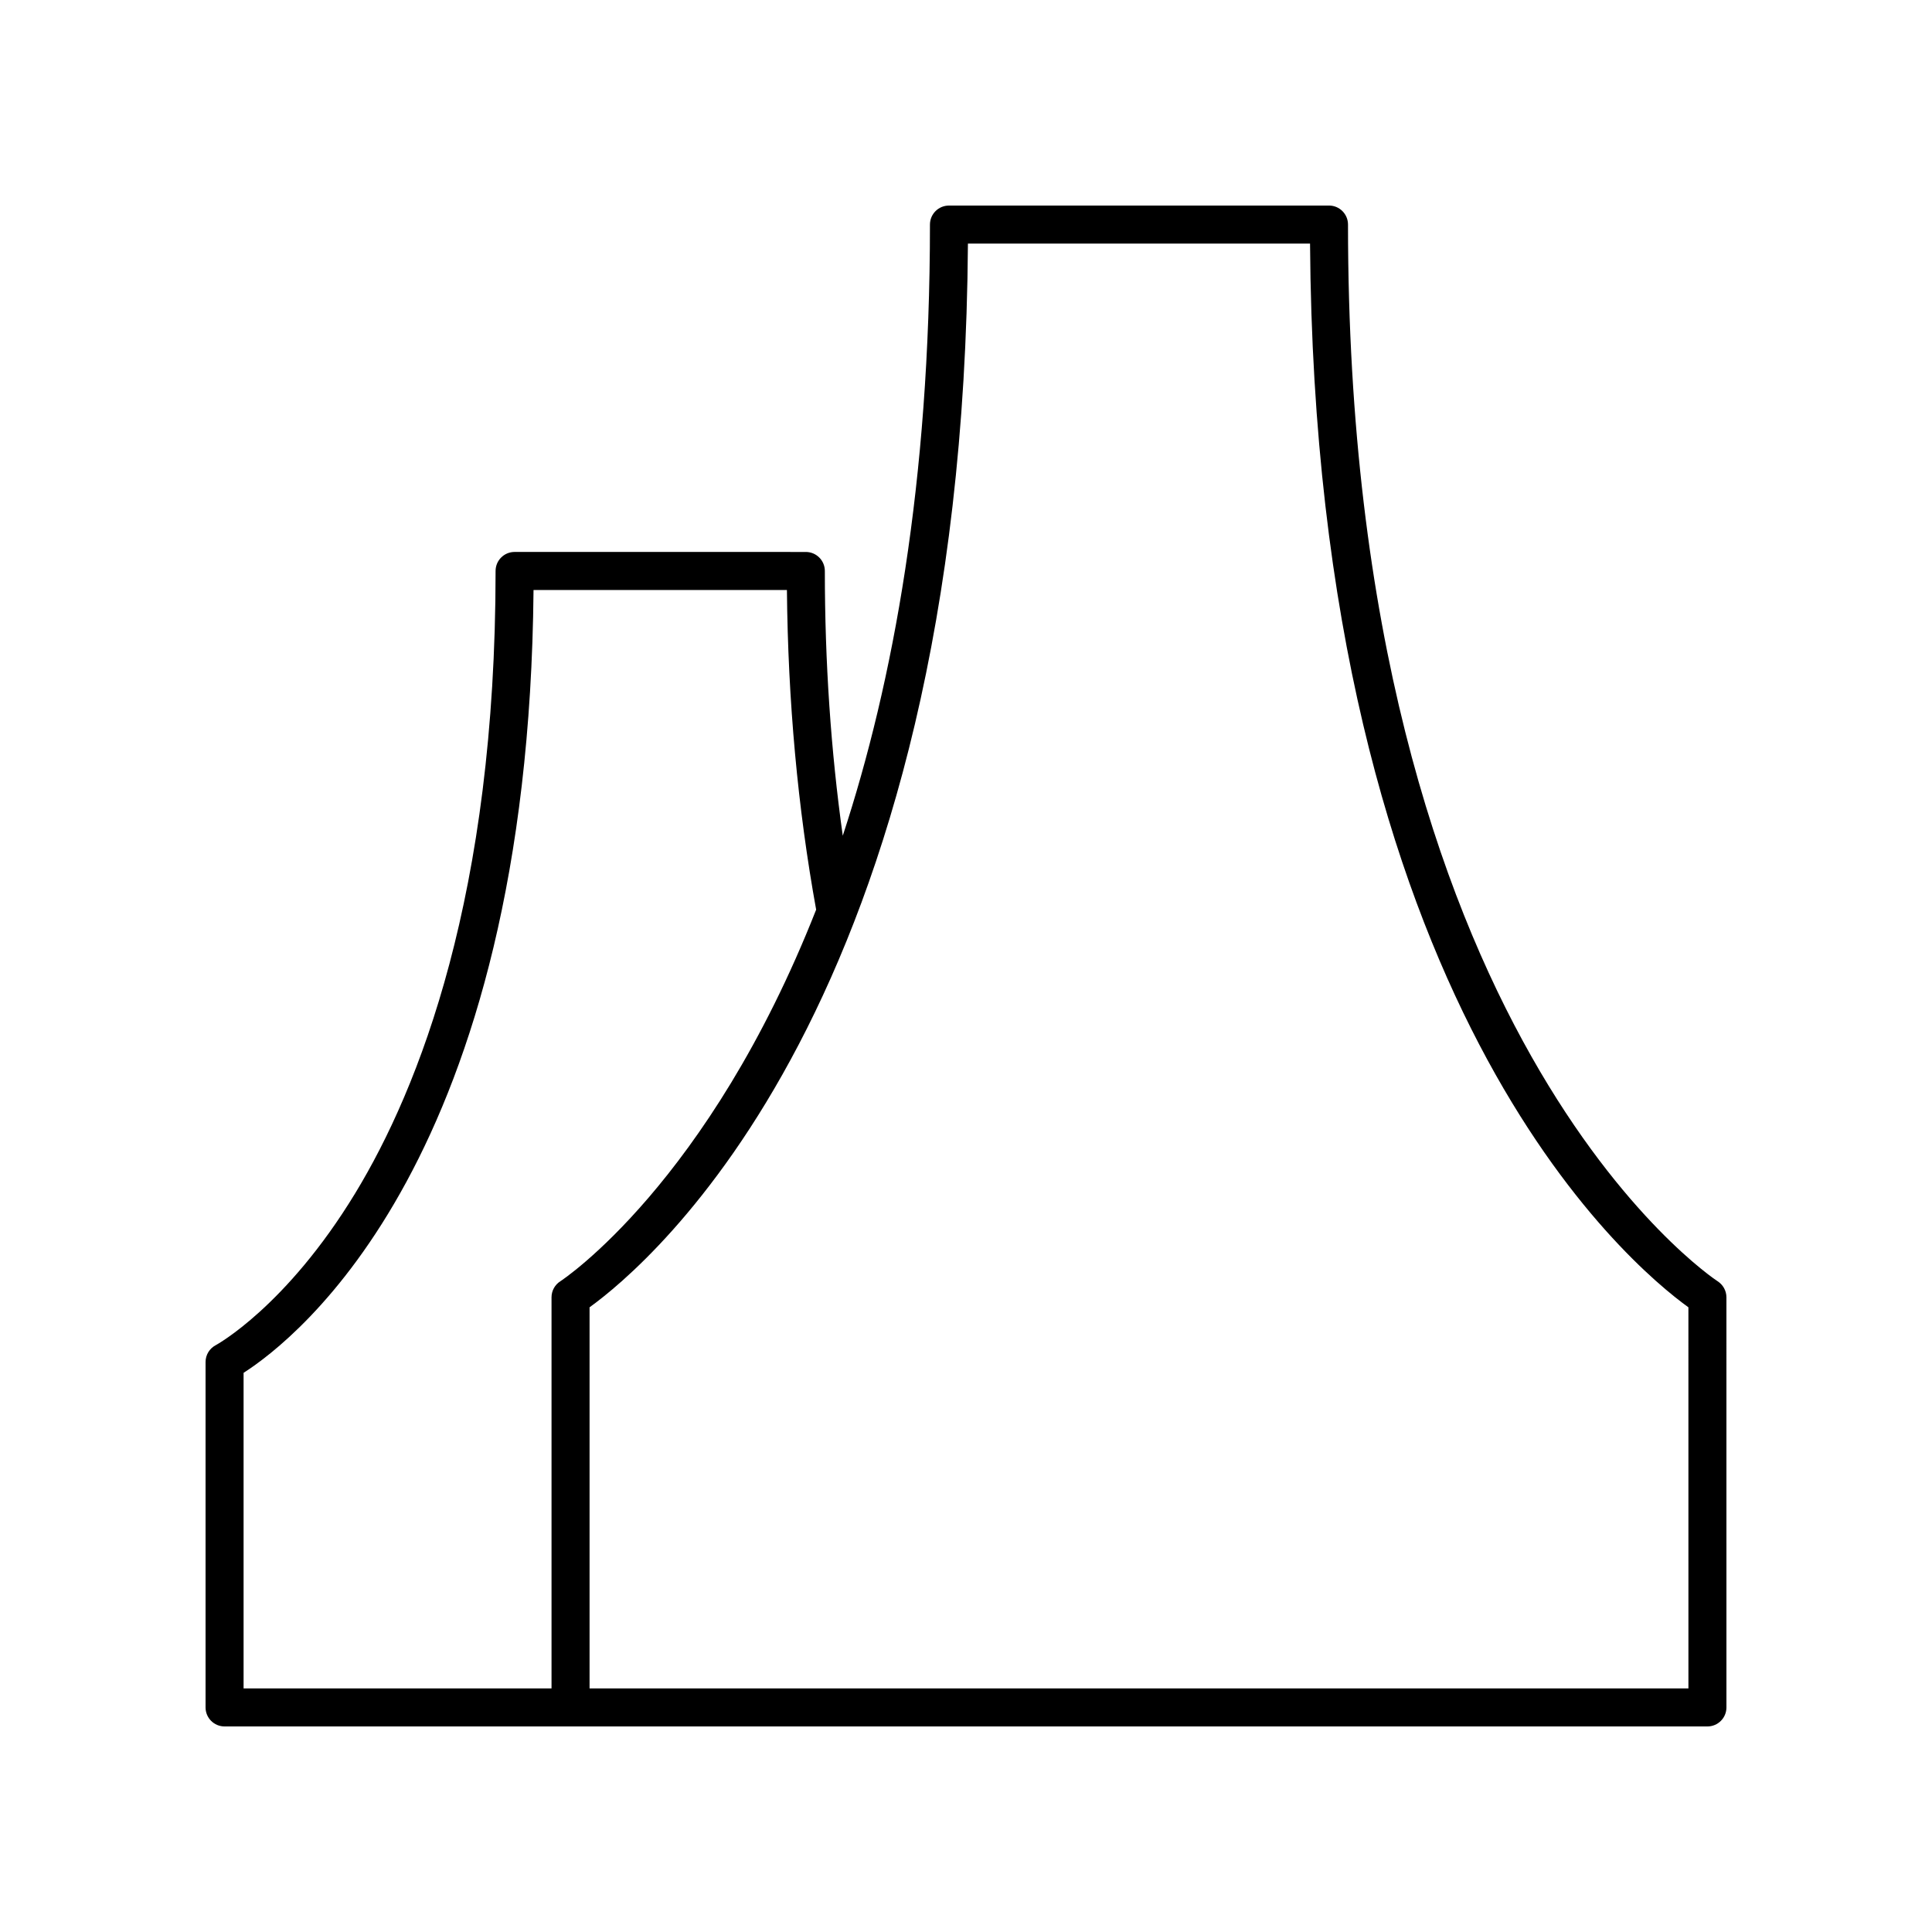 <?xml version="1.0" encoding="UTF-8"?>
<!-- Uploaded to: SVG Repo, www.svgrepo.com, Generator: SVG Repo Mixer Tools -->
<svg fill="#000000" width="800px" height="800px" version="1.1" viewBox="144 144 512 512" xmlns="http://www.w3.org/2000/svg">
 <path d="m599.18 483.54c-0.977-0.621-97.945-64.867-97.945-280.03 0-2.781-2.254-5.039-5.039-5.039l-100.71 0.004c-2.781 0-5.039 2.254-5.039 5.039 0 68.234-9.754 121.3-23.105 161.96-3.156-22.512-4.75-46.031-4.75-70.16 0-2.781-2.254-5.039-5.039-5.039l-77.18-0.004c-2.781 0-5.039 2.254-5.039 5.039 0 85.746-20.234 137.02-37.207 164.93-18.281 30.062-36.781 40.156-36.953 40.25-1.66 0.867-2.699 2.586-2.699 4.461v91.535c0 2.781 2.254 5.039 5.039 5.039h392.97c2.781 0 5.039-2.254 5.039-5.039l-0.004-108.69c0-1.723-0.891-3.332-2.344-4.258zm-309.02 4.258v103.65h-81.609v-83.633c13.988-8.953 75.492-56.883 76.84-207.46h67.152c0.27 29.383 2.871 57.855 7.746 84.711-28.555 72.496-67.164 98.082-67.777 98.473-1.465 0.922-2.352 2.531-2.352 4.262zm301.29 103.65h-291.21v-101c15.559-11.215 98.902-80.66 100.27-281.9h90.664c1.371 201.24 84.715 270.68 100.27 281.9z"/>
</svg>